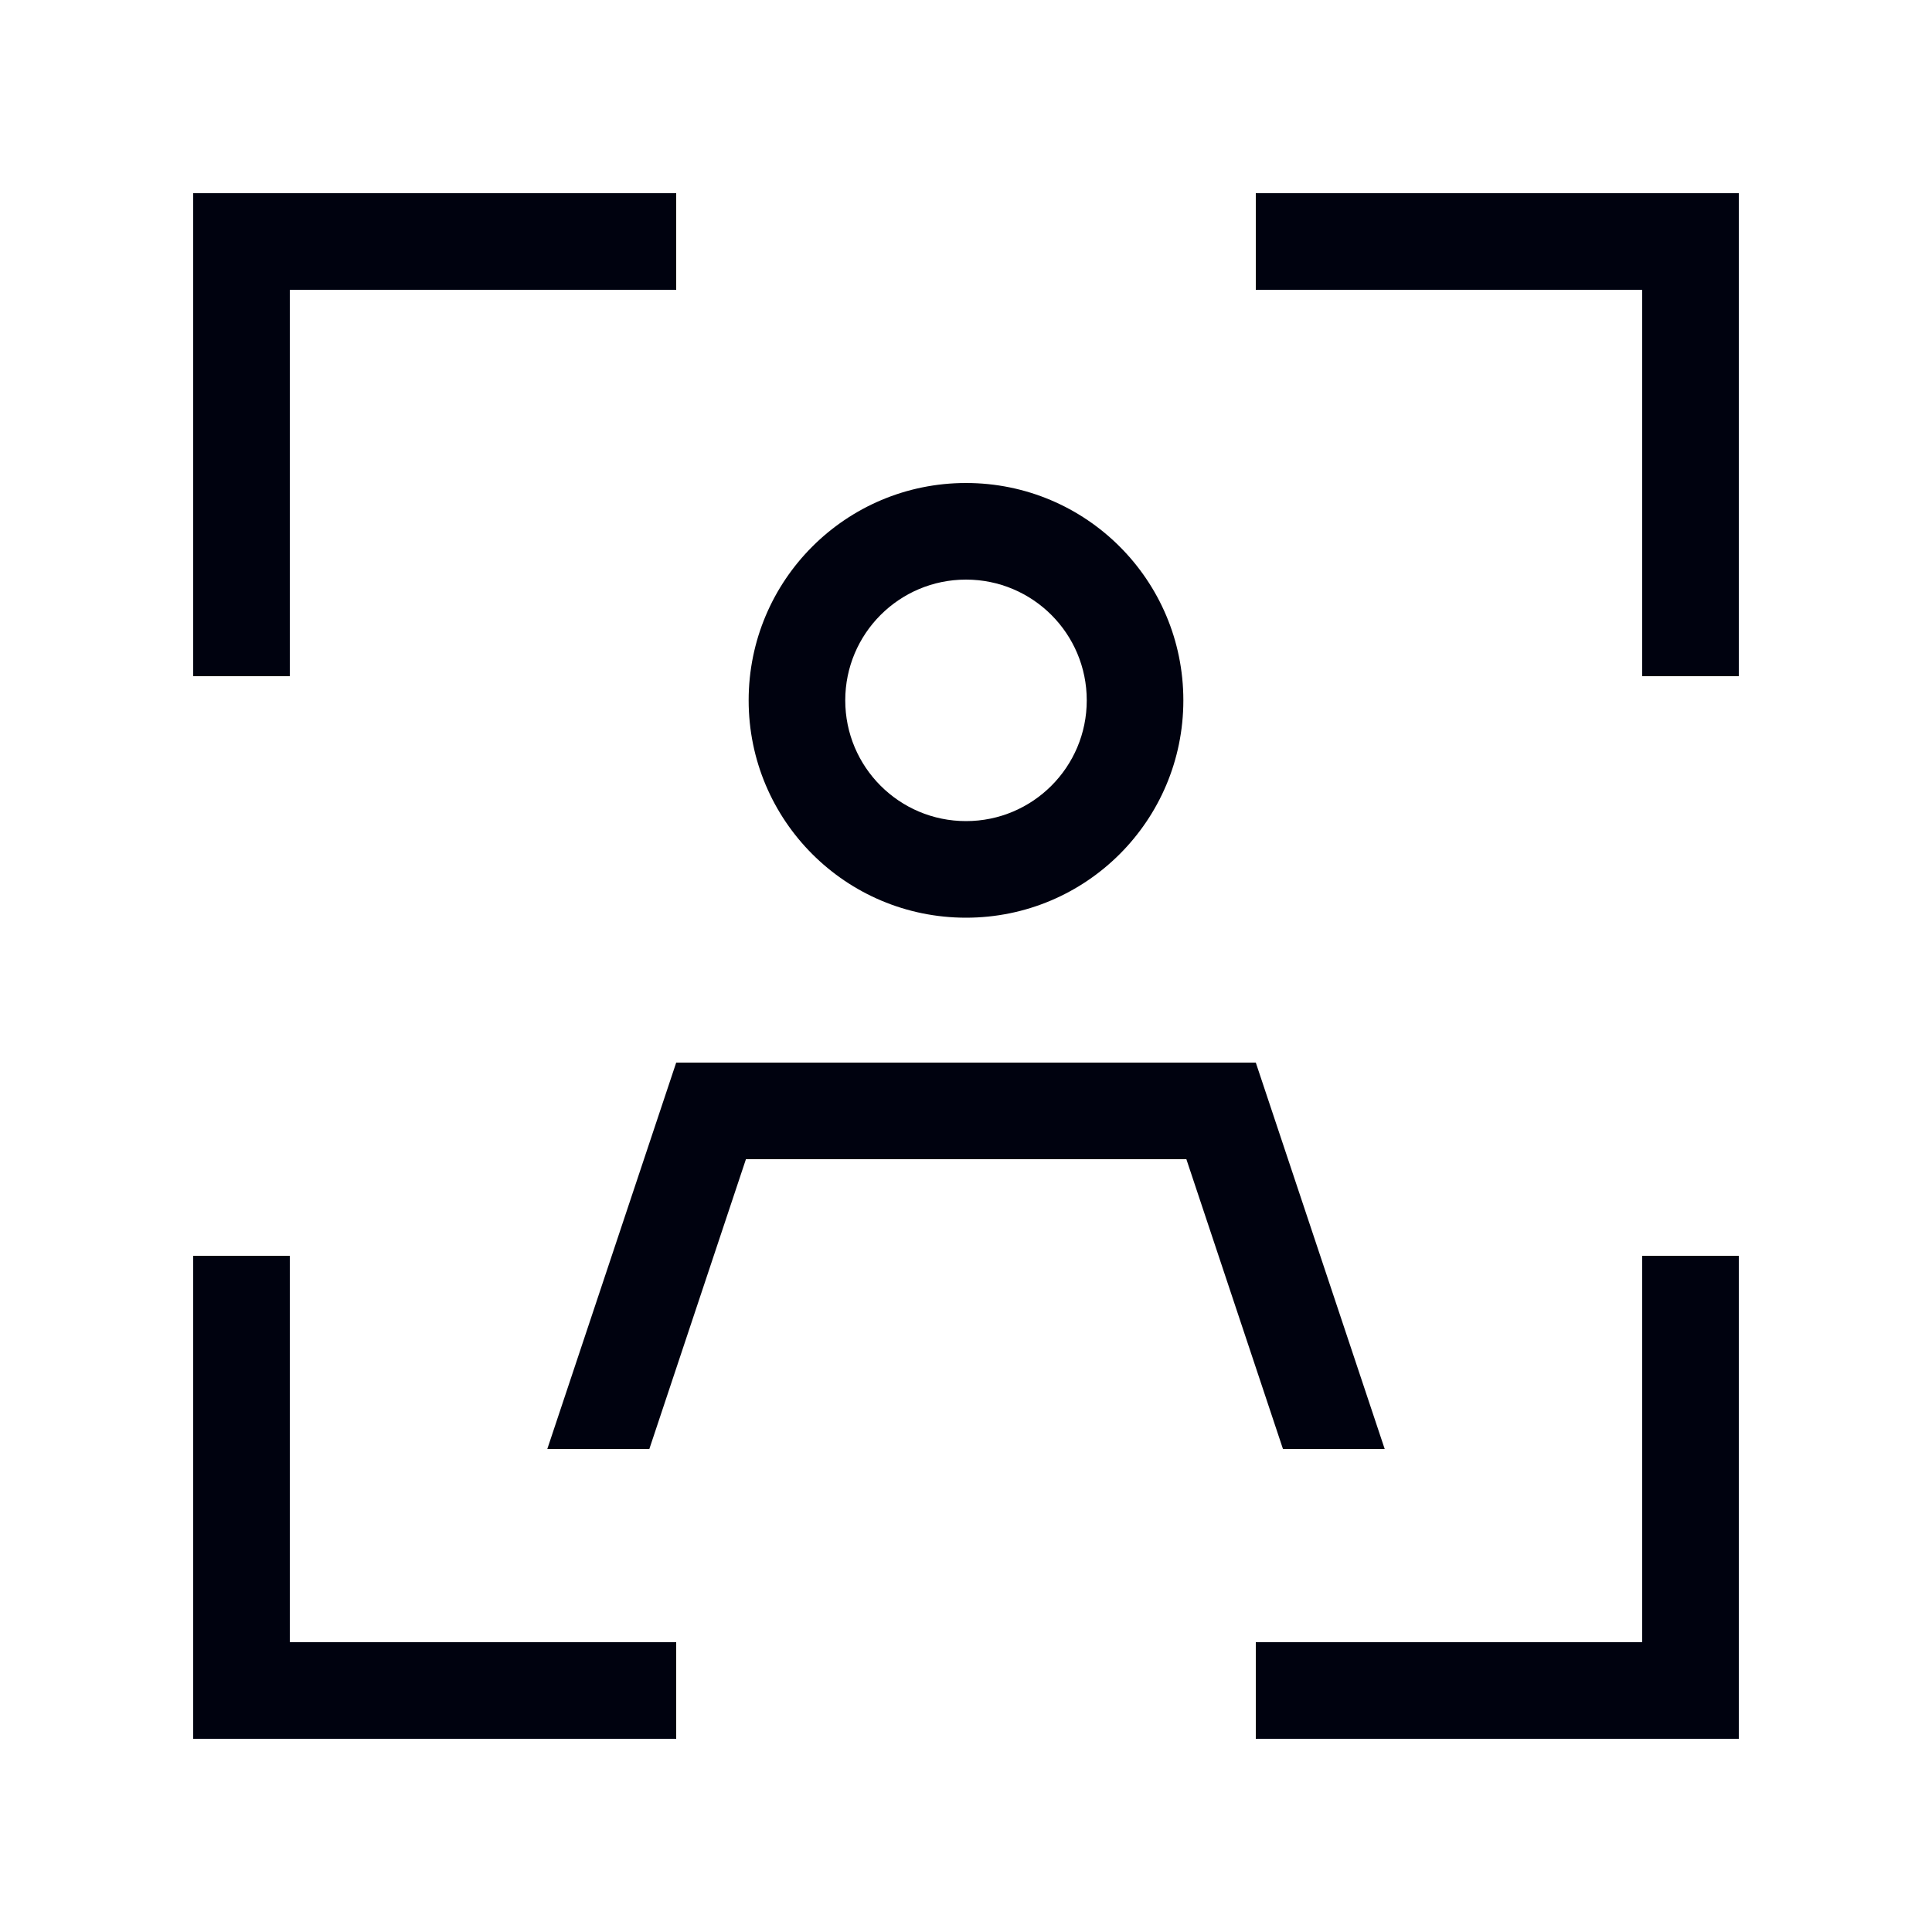 <svg xmlns="http://www.w3.org/2000/svg" width="128" height="128" viewBox="0 0 128 128"><g fill="none"><path fill="#00020F" d="M16,12.8 L12.8,12.8 L12.8,44.8 L19.2,44.8 L19.2,19.2 L44.8,19.2 L44.8,12.8 L16,12.8 Z M86.4,12.8 L83.2,12.8 L83.2,19.2 L108.8,19.2 L108.8,44.8 L115.2,44.8 L115.2,12.8 L86.4,12.8 Z M19.2,86.4 L19.2,83.2 L12.8,83.2 L12.8,115.2 L44.8,115.2 L44.8,108.8 L19.2,108.8 L19.2,86.4 Z M115.2,86.4 L115.2,83.2 L108.8,83.2 L108.8,108.8 L83.2,108.8 L83.2,115.2 L115.2,115.2 L115.2,86.4 Z"/><path fill="#00020F" fill-rule="evenodd" d="M64,32 C71.96,32 78.4,38.44 78.4,46.4 C78.4,54.36 71.96,60.8 64,60.8 C56.04,60.8 49.6,54.36 49.6,46.4 C49.6,38.44 56.04,32 64,32 Z M64,38.4 C59.58,38.4 56,41.98 56,46.4 C56,50.82 59.58,54.4 64,54.4 C68.42,54.4 72,50.82 72,46.4 C72,41.98 68.42,38.4 64,38.4 Z"/><polygon fill="#00020F" fill-rule="evenodd" points="43.02 96 49.42 76.8 78.6 76.8 85 96 91.74 96 83.2 70.4 44.8 70.4 36.26 96 43 96"/></g></svg>
